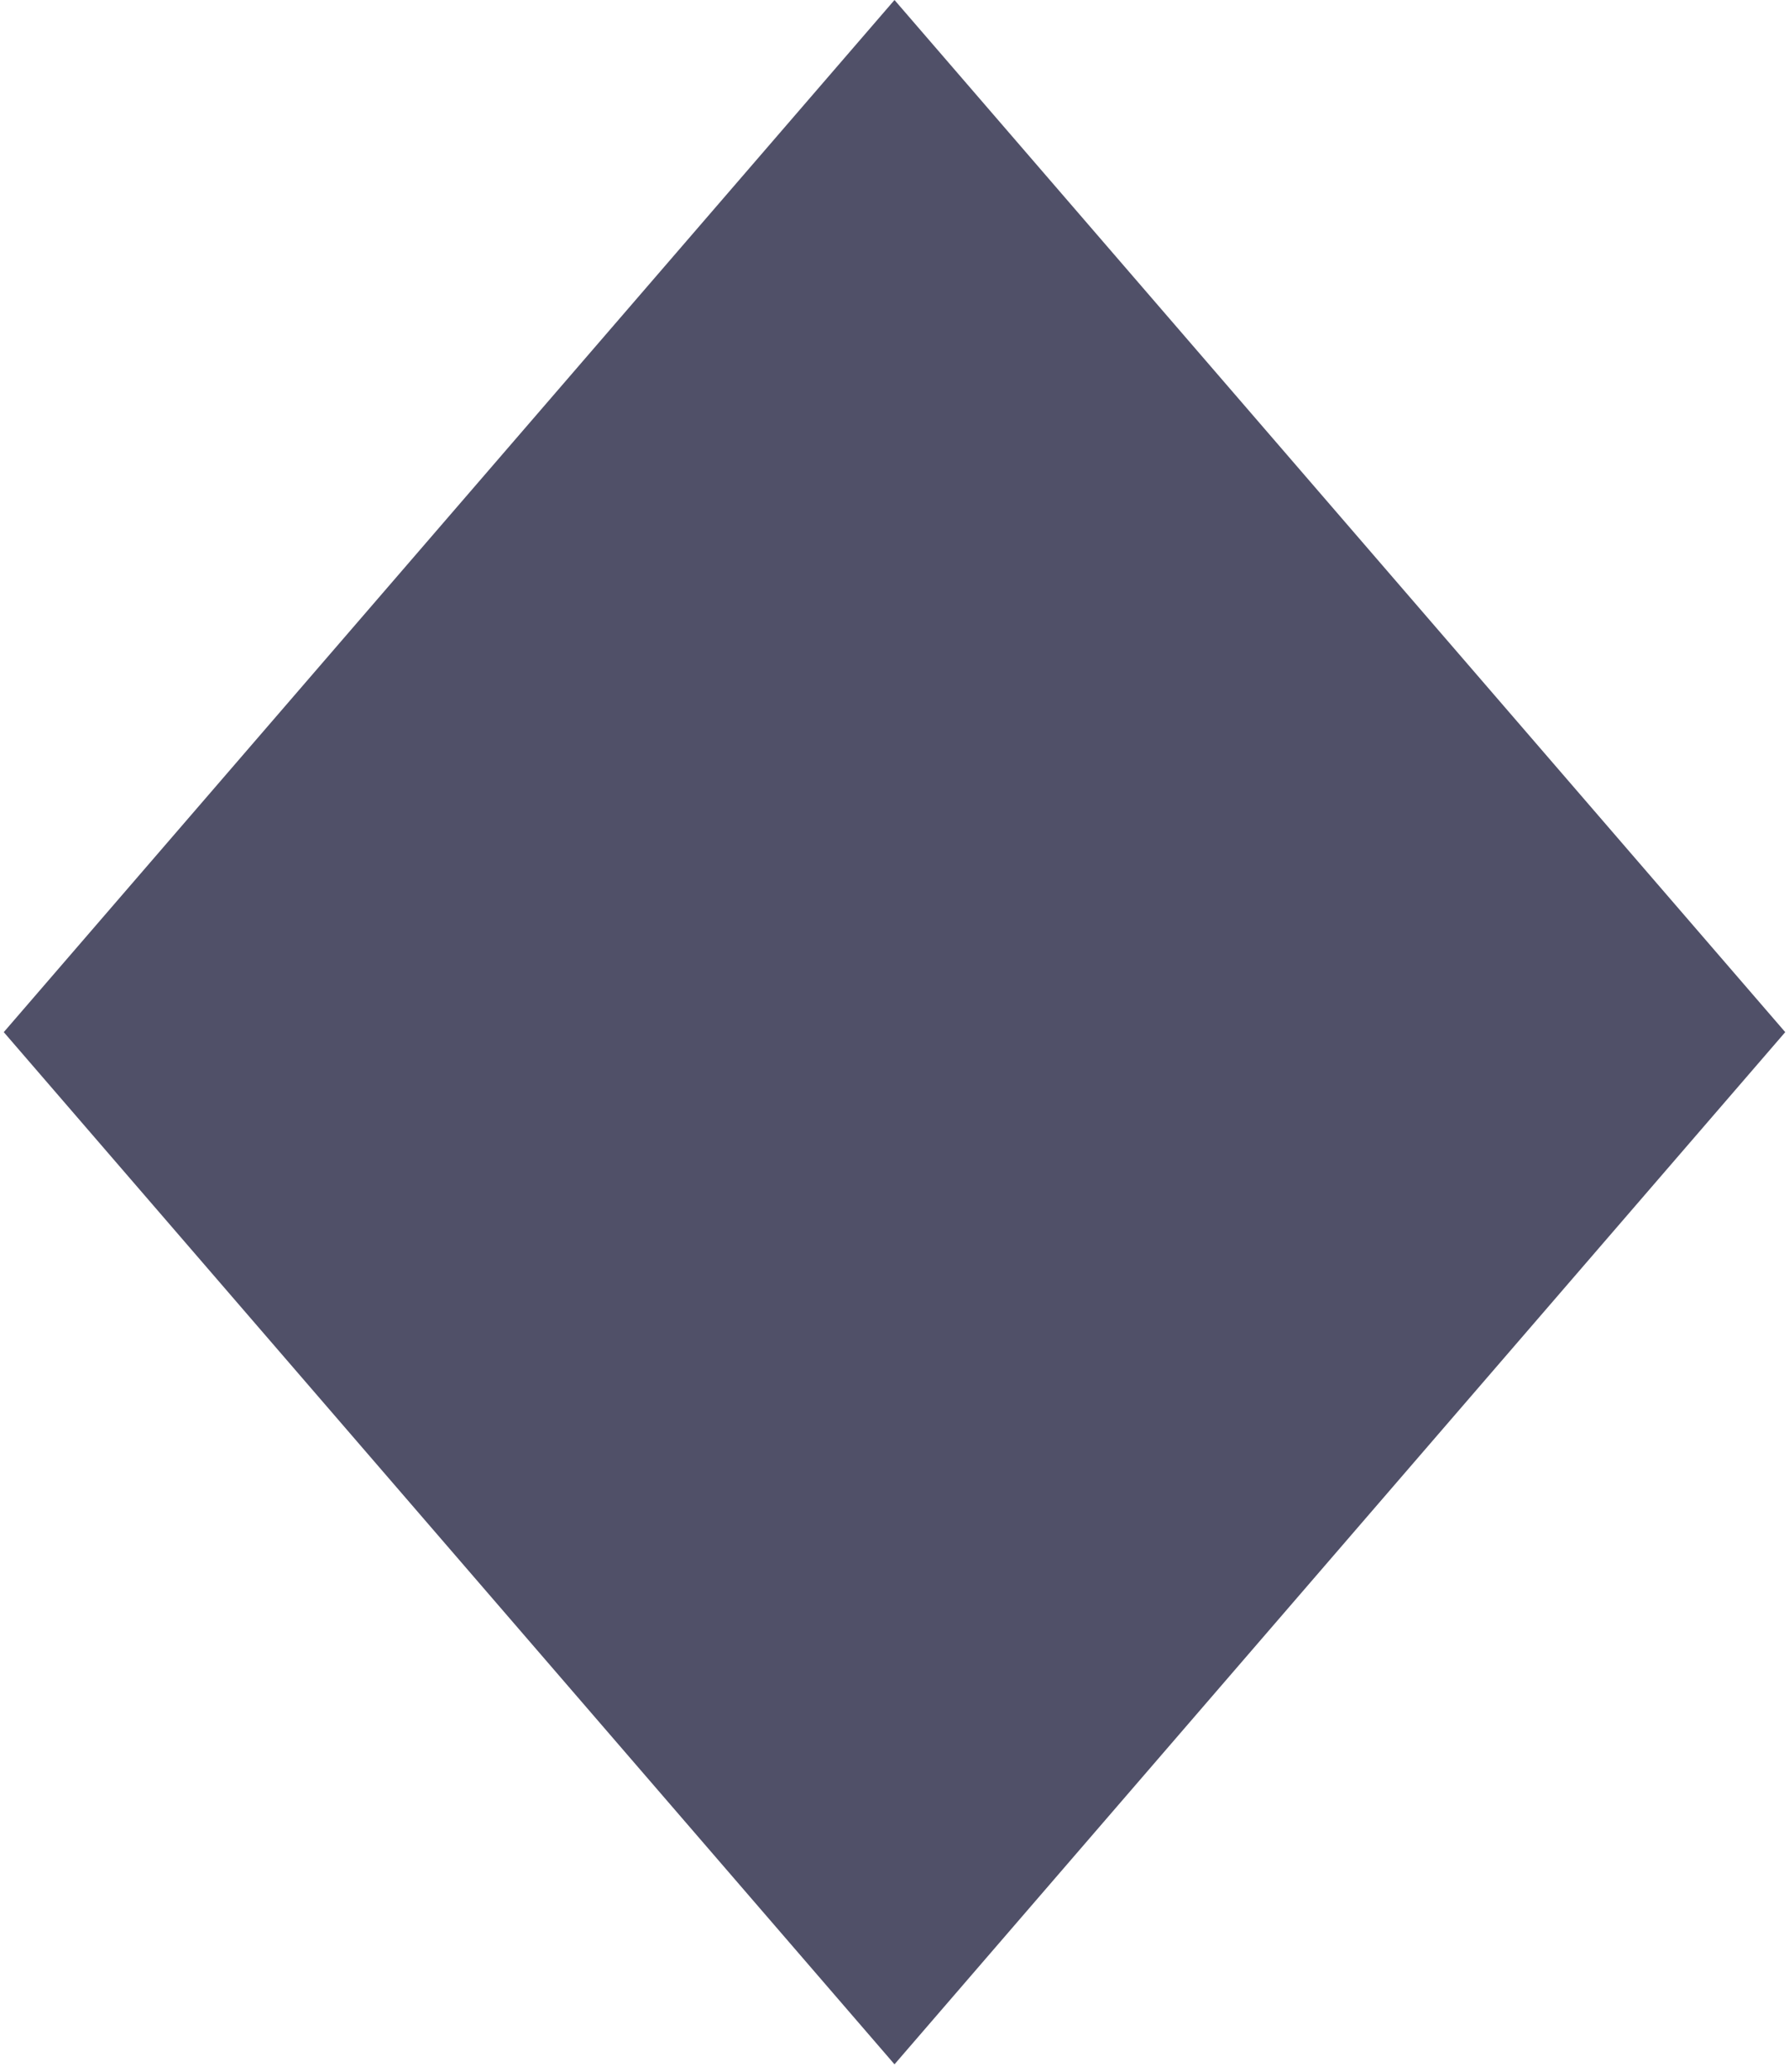 <?xml version="1.0" encoding="UTF-8"?> <svg xmlns="http://www.w3.org/2000/svg" width="38" height="44" viewBox="0 0 38 44" fill="none"><path d="M19 0L37.92 21.92L19 43.841L0.08 21.92L19 0Z" fill="#505068"></path></svg> 